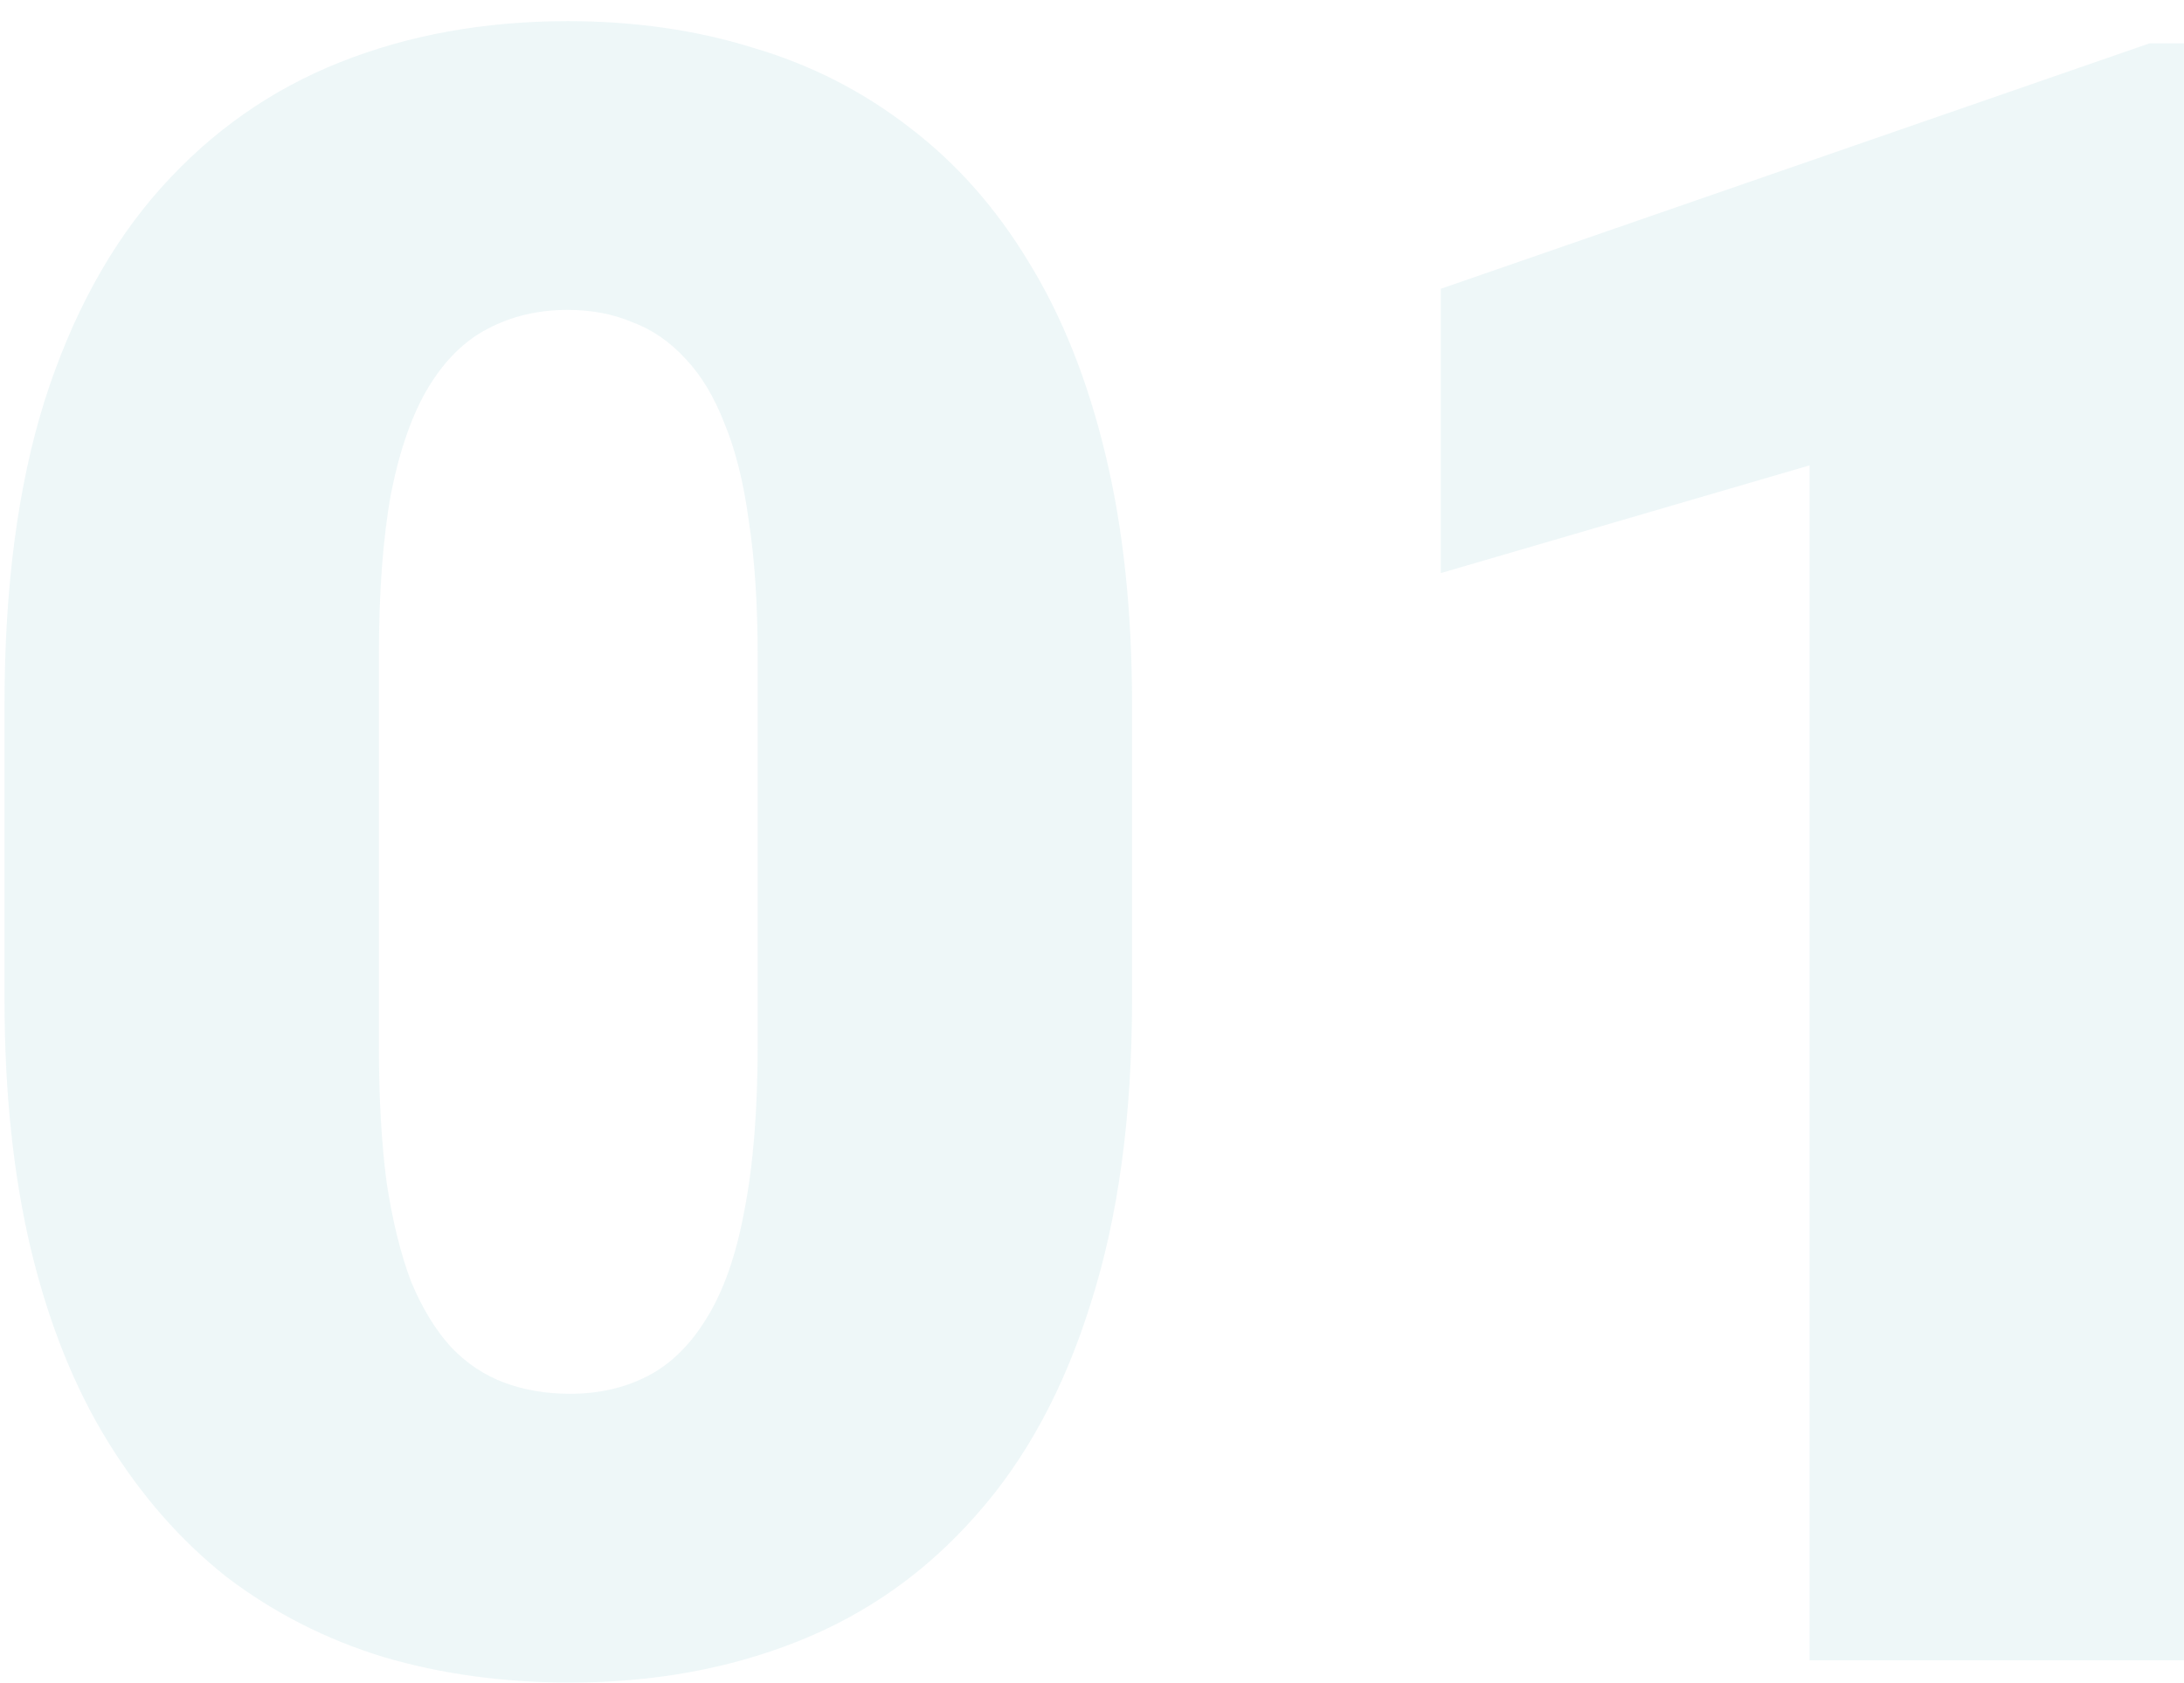 <svg width="96" height="74" viewBox="0 0 96 74" fill="none" xmlns="http://www.w3.org/2000/svg">
<path opacity="0.07" d="M95.998 1.906V73H79.543V20.461L63.332 25.197V12.697L94.484 1.906H95.998Z" fill="#008499"/>
<path opacity="0.07" d="M49.76 30.959V43.947C49.76 49.058 49.158 53.501 47.953 57.277C46.781 61.053 45.089 64.178 42.875 66.652C40.694 69.126 38.09 70.966 35.062 72.17C32.035 73.374 28.699 73.977 25.053 73.977C22.123 73.977 19.389 73.602 16.85 72.853C14.31 72.072 12.016 70.9 9.965 69.338C7.947 67.743 6.205 65.757 4.74 63.381C3.275 61.005 2.152 58.205 1.371 54.982C0.59 51.727 0.199 48.049 0.199 43.947V30.959C0.199 25.816 0.785 21.372 1.957 17.629C3.161 13.853 4.87 10.728 7.084 8.254C9.298 5.78 11.918 3.941 14.945 2.736C17.973 1.532 21.309 0.93 24.955 0.93C27.885 0.93 30.603 1.32 33.109 2.102C35.648 2.85 37.943 4.022 39.994 5.617C42.045 7.18 43.786 9.149 45.219 11.525C46.684 13.902 47.807 16.717 48.588 19.973C49.369 23.195 49.76 26.857 49.76 30.959ZM33.305 45.949V28.859C33.305 26.581 33.175 24.595 32.914 22.902C32.686 21.21 32.328 19.777 31.84 18.605C31.384 17.434 30.814 16.49 30.131 15.773C29.447 15.025 28.666 14.488 27.787 14.162C26.941 13.804 25.997 13.625 24.955 13.625C23.653 13.625 22.481 13.902 21.439 14.455C20.43 14.976 19.568 15.822 18.852 16.994C18.135 18.166 17.582 19.729 17.191 21.682C16.833 23.635 16.654 26.027 16.654 28.859V45.949C16.654 48.26 16.768 50.279 16.996 52.004C17.256 53.697 17.615 55.145 18.07 56.35C18.559 57.522 19.145 58.482 19.828 59.23C20.512 59.947 21.293 60.467 22.172 60.793C23.051 61.118 24.011 61.281 25.053 61.281C26.322 61.281 27.462 61.021 28.471 60.5C29.48 59.979 30.342 59.133 31.059 57.961C31.807 56.757 32.361 55.178 32.719 53.225C33.109 51.239 33.305 48.814 33.305 45.949Z" fill="#008499"/>
</svg>
